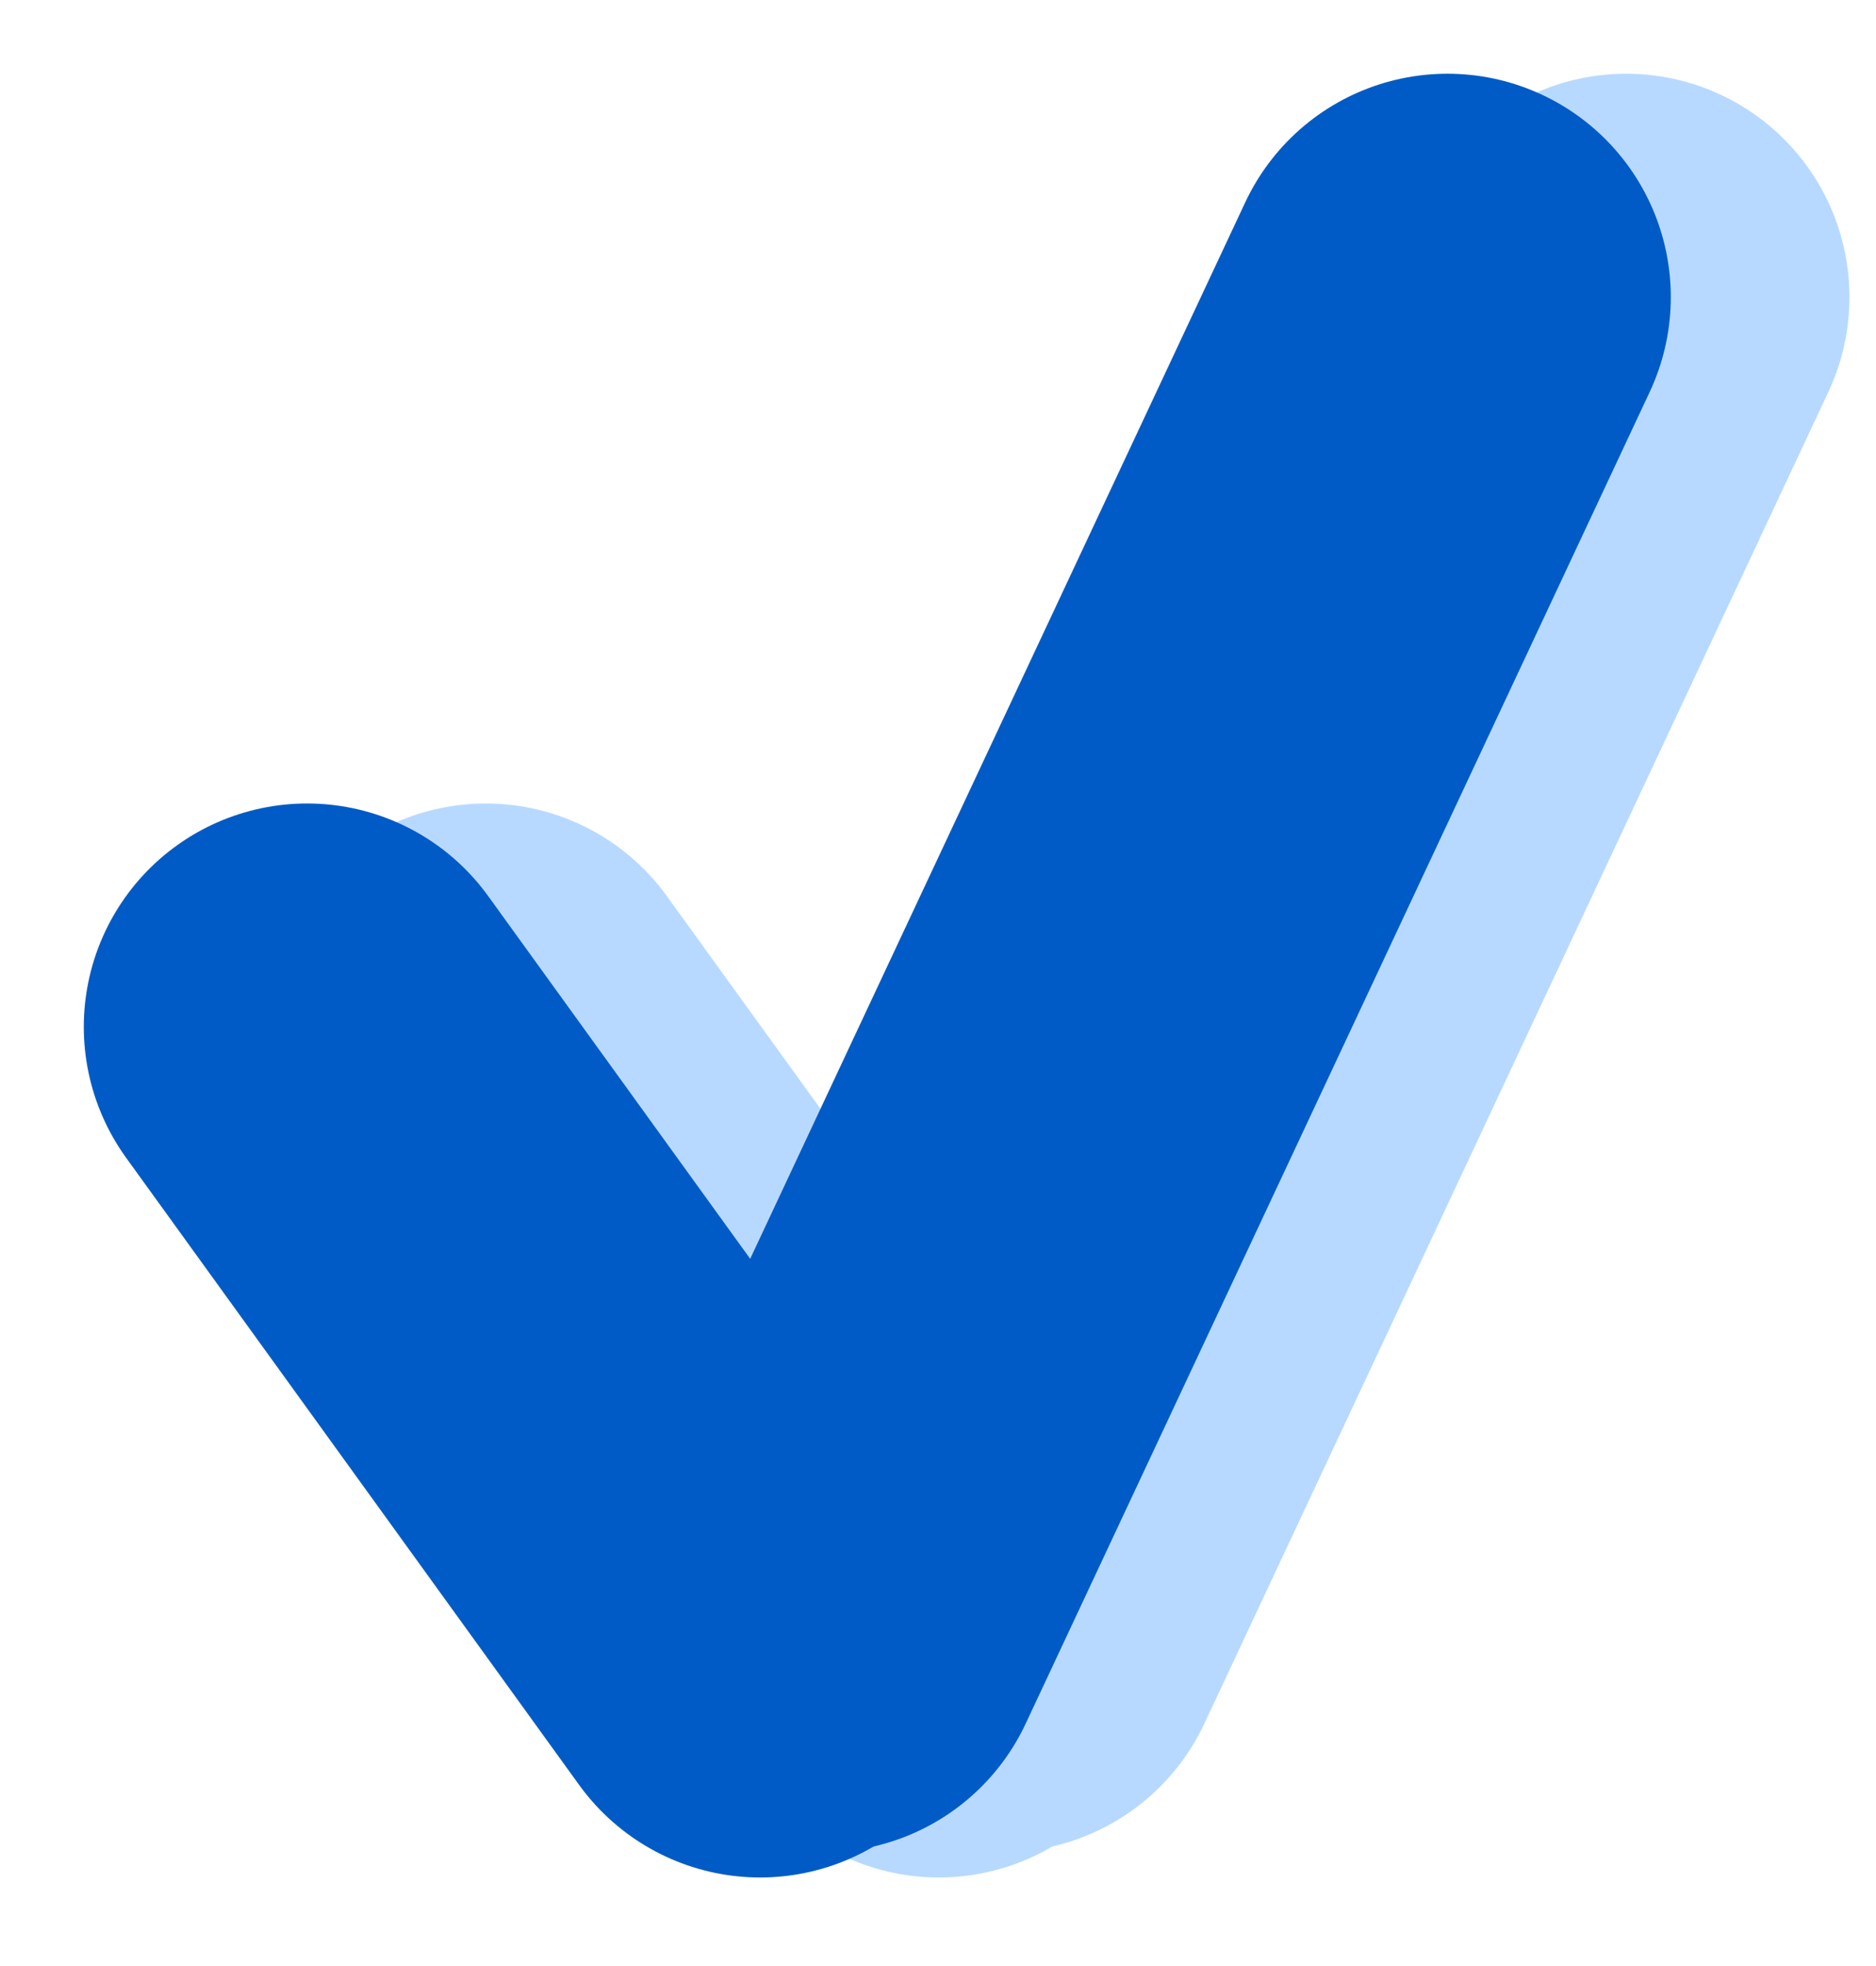 <?xml version="1.0" encoding="UTF-8"?> <svg xmlns="http://www.w3.org/2000/svg" width="21" height="22" viewBox="0 0 21 22" fill="none"> <line x1="10.509" y1="18.509" x2="5.438" y2="11.491" stroke="#B8D9FF" stroke-width="5" stroke-linecap="round"></line> <line x1="18.203" y1="3.325" x2="11.218" y2="18.226" stroke="#B8D9FF" stroke-width="5" stroke-linecap="round"></line> <line x1="8.509" y1="18.509" x2="3.438" y2="11.491" stroke="#005BC6" stroke-width="5" stroke-linecap="round"></line> <line x1="16.203" y1="3.325" x2="9.218" y2="18.226" stroke="#005BC6" stroke-width="5" stroke-linecap="round"></line> </svg> 